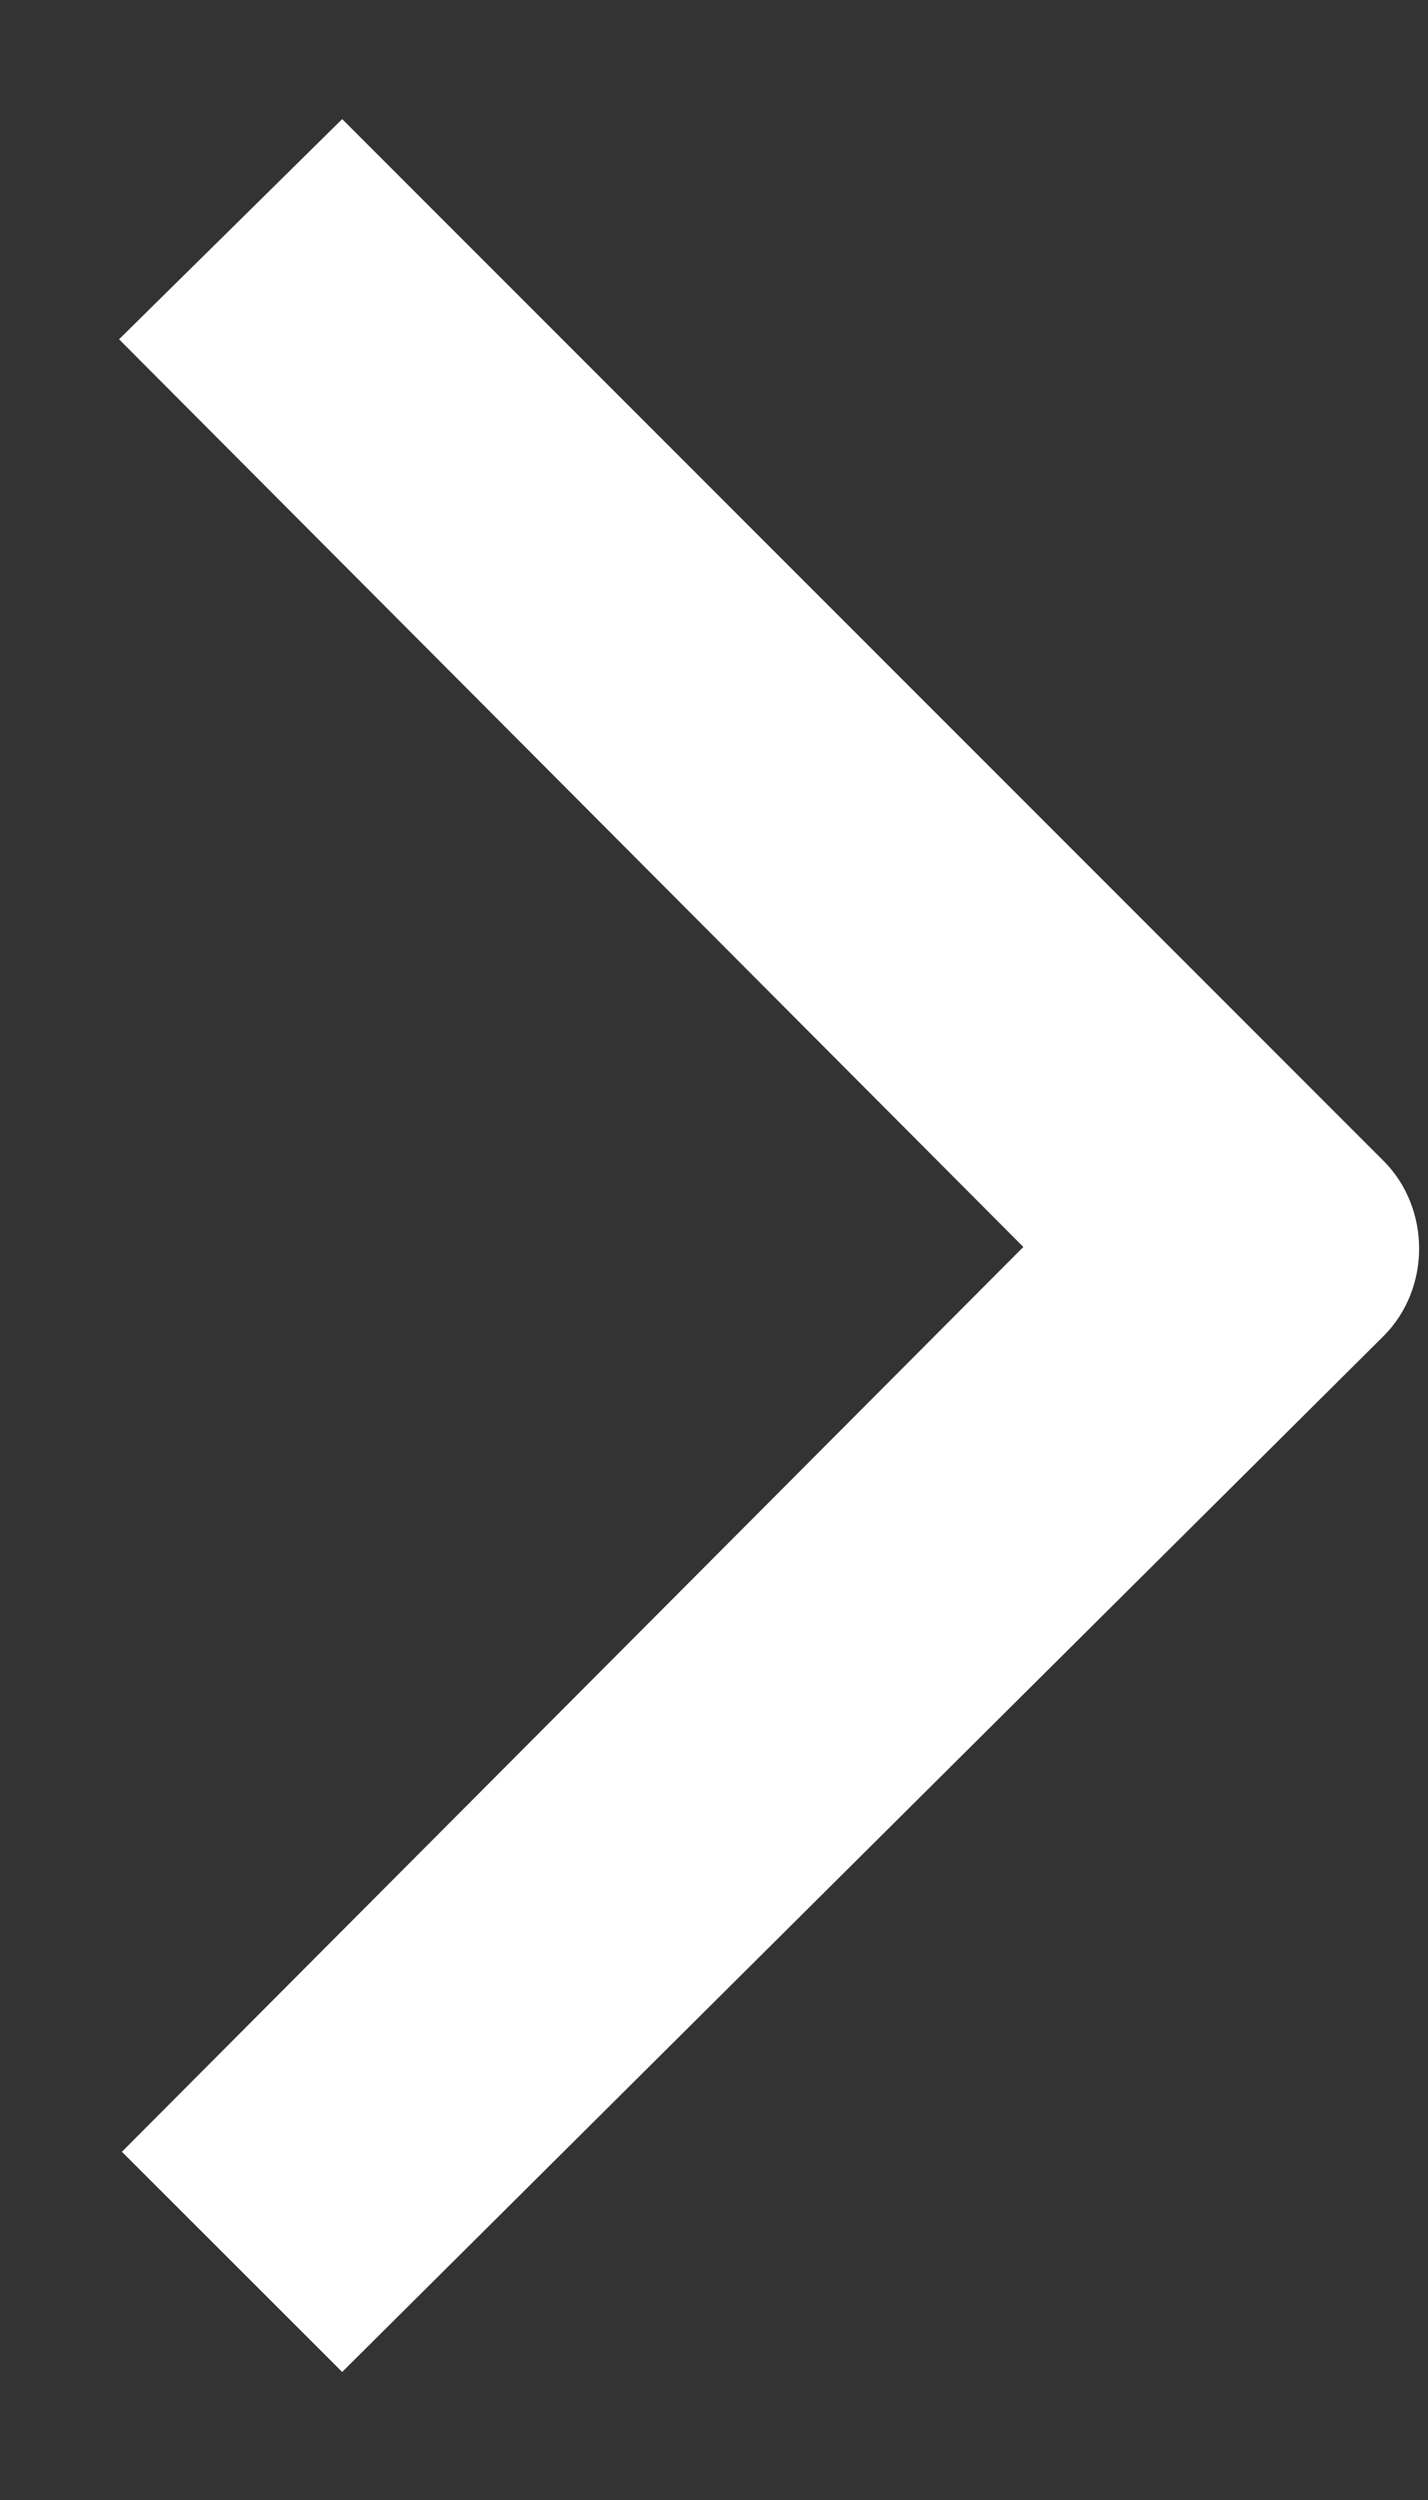 <svg width="8" height="14" viewBox="0 0 8 14" fill="none" xmlns="http://www.w3.org/2000/svg">
<rect x="0" y="0" width="8" height="14" fill="#333333" stroke="none"/>
<path fill-rule="evenodd" clip-rule="evenodd" d="M0.683 12.05L5.733 6.983L0.667 1.9L1.917 0.667L7.75 6.5C8.017 6.767 8.017 7.217 7.75 7.483L1.917 13.283L0.683 12.05Z" fill="white"/>
</svg>

